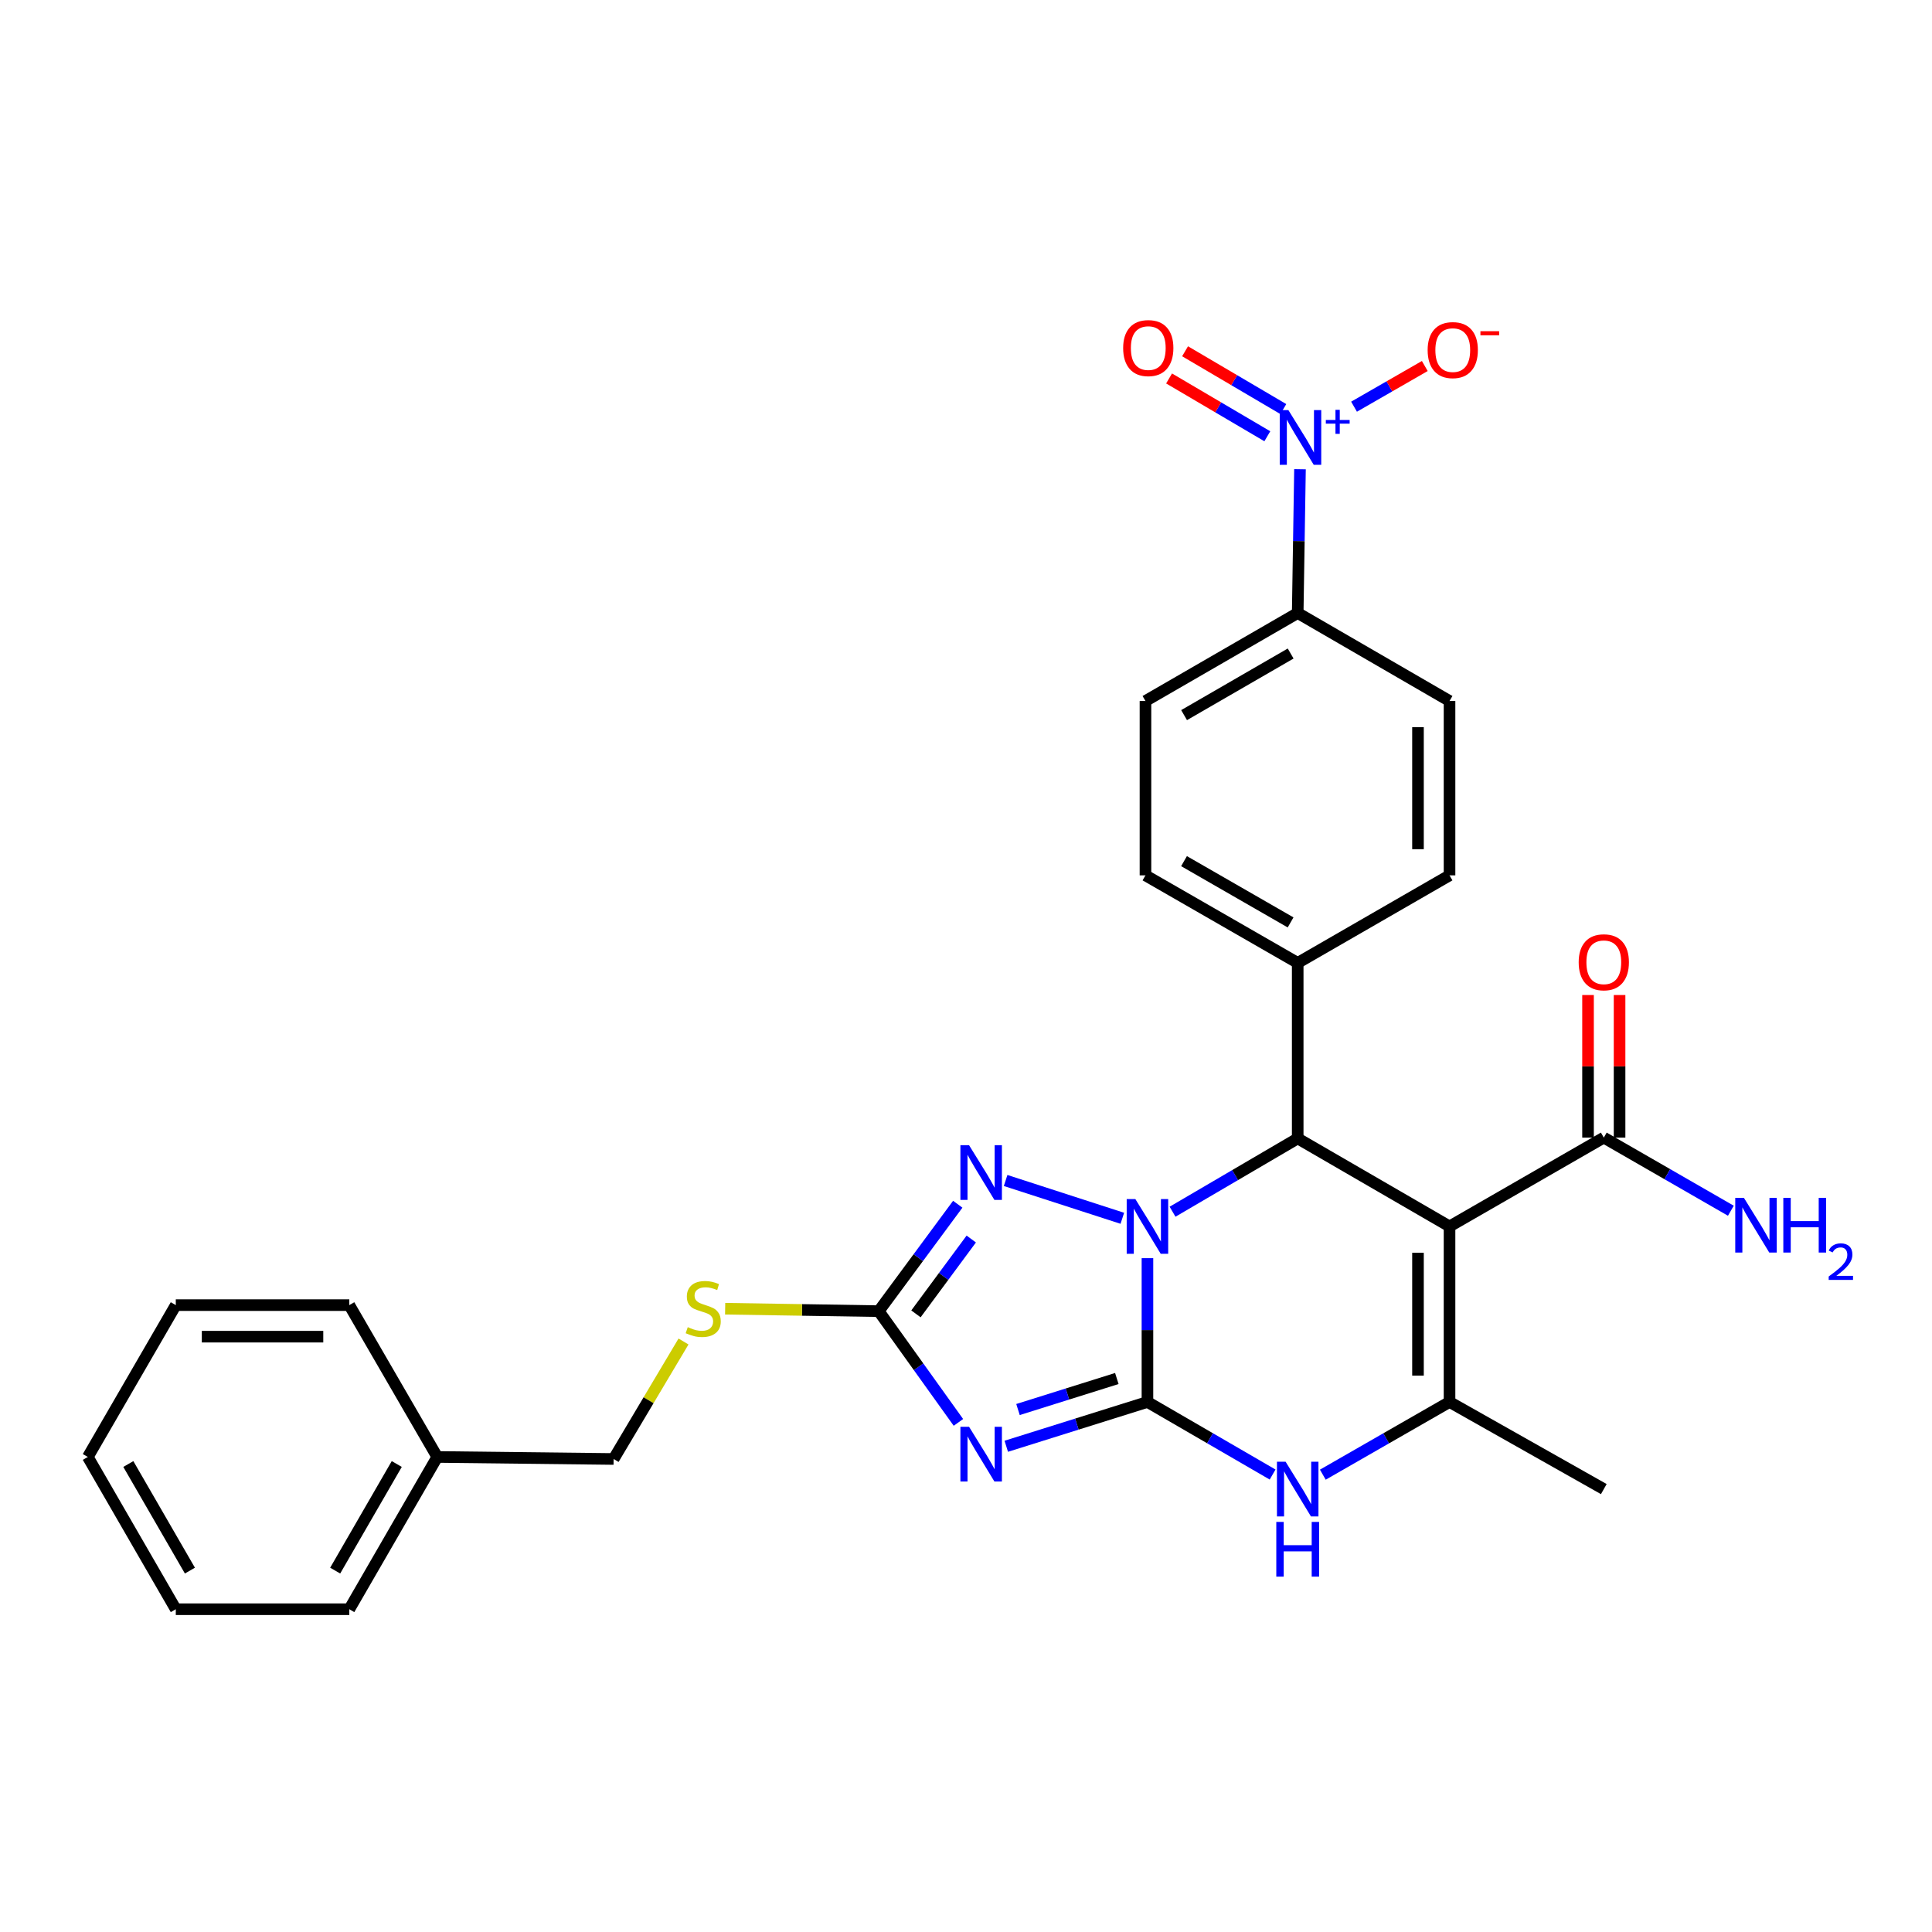 <?xml version='1.0' encoding='iso-8859-1'?>
<svg version='1.1' baseProfile='full'
              xmlns='http://www.w3.org/2000/svg'
                      xmlns:rdkit='http://www.rdkit.org/xml'
                      xmlns:xlink='http://www.w3.org/1999/xlink'
                  xml:space='preserve'
width='1000px' height='1000px' viewBox='0 0 1000 1000'>
<!-- END OF HEADER -->
<rect style='opacity:1.0;fill:#FFFFFF;stroke:none' width='1000' height='1000' x='0' y='0'> </rect>
<path class='bond-0' d='M 593.917,725.654 L 593.917,688.44' style='fill:none;fill-rule:evenodd;stroke:#000000;stroke-width:6px;stroke-linecap:butt;stroke-linejoin:miter;stroke-opacity:1' />
<path class='bond-0' d='M 593.917,688.44 L 593.917,651.225' style='fill:none;fill-rule:evenodd;stroke:#0000FF;stroke-width:6px;stroke-linecap:butt;stroke-linejoin:miter;stroke-opacity:1' />
<path class='bond-1' d='M 593.917,725.654 L 557.38,737.121' style='fill:none;fill-rule:evenodd;stroke:#000000;stroke-width:6px;stroke-linecap:butt;stroke-linejoin:miter;stroke-opacity:1' />
<path class='bond-1' d='M 557.38,737.121 L 520.842,748.588' style='fill:none;fill-rule:evenodd;stroke:#0000FF;stroke-width:6px;stroke-linecap:butt;stroke-linejoin:miter;stroke-opacity:1' />
<path class='bond-1' d='M 578.067,713.516 L 552.491,721.543' style='fill:none;fill-rule:evenodd;stroke:#000000;stroke-width:6px;stroke-linecap:butt;stroke-linejoin:miter;stroke-opacity:1' />
<path class='bond-1' d='M 552.491,721.543 L 526.914,729.57' style='fill:none;fill-rule:evenodd;stroke:#0000FF;stroke-width:6px;stroke-linecap:butt;stroke-linejoin:miter;stroke-opacity:1' />
<path class='bond-5' d='M 593.917,725.654 L 626.309,744.438' style='fill:none;fill-rule:evenodd;stroke:#000000;stroke-width:6px;stroke-linecap:butt;stroke-linejoin:miter;stroke-opacity:1' />
<path class='bond-5' d='M 626.309,744.438 L 658.701,763.222' style='fill:none;fill-rule:evenodd;stroke:#0000FF;stroke-width:6px;stroke-linecap:butt;stroke-linejoin:miter;stroke-opacity:1' />
<path class='bond-3' d='M 606.91,627.185 L 639.3,608.218' style='fill:none;fill-rule:evenodd;stroke:#0000FF;stroke-width:6px;stroke-linecap:butt;stroke-linejoin:miter;stroke-opacity:1' />
<path class='bond-3' d='M 639.3,608.218 L 671.689,589.25' style='fill:none;fill-rule:evenodd;stroke:#000000;stroke-width:6px;stroke-linecap:butt;stroke-linejoin:miter;stroke-opacity:1' />
<path class='bond-4' d='M 580.916,630.583 L 520.507,611.02' style='fill:none;fill-rule:evenodd;stroke:#0000FF;stroke-width:6px;stroke-linecap:butt;stroke-linejoin:miter;stroke-opacity:1' />
<path class='bond-7' d='M 496.073,736.23 L 475.451,707.44' style='fill:none;fill-rule:evenodd;stroke:#0000FF;stroke-width:6px;stroke-linecap:butt;stroke-linejoin:miter;stroke-opacity:1' />
<path class='bond-7' d='M 475.451,707.44 L 454.829,678.65' style='fill:none;fill-rule:evenodd;stroke:#000000;stroke-width:6px;stroke-linecap:butt;stroke-linejoin:miter;stroke-opacity:1' />
<path class='bond-2' d='M 750.276,634.794 L 750.276,725.654' style='fill:none;fill-rule:evenodd;stroke:#000000;stroke-width:6px;stroke-linecap:butt;stroke-linejoin:miter;stroke-opacity:1' />
<path class='bond-2' d='M 733.949,648.423 L 733.949,712.025' style='fill:none;fill-rule:evenodd;stroke:#000000;stroke-width:6px;stroke-linecap:butt;stroke-linejoin:miter;stroke-opacity:1' />
<path class='bond-9' d='M 750.276,634.794 L 830.125,588.824' style='fill:none;fill-rule:evenodd;stroke:#000000;stroke-width:6px;stroke-linecap:butt;stroke-linejoin:miter;stroke-opacity:1' />
<path class='bond-30' d='M 750.276,634.794 L 671.689,589.25' style='fill:none;fill-rule:evenodd;stroke:#000000;stroke-width:6px;stroke-linecap:butt;stroke-linejoin:miter;stroke-opacity:1' />
<path class='bond-11' d='M 671.689,589.25 L 671.689,498.39' style='fill:none;fill-rule:evenodd;stroke:#000000;stroke-width:6px;stroke-linecap:butt;stroke-linejoin:miter;stroke-opacity:1' />
<path class='bond-29' d='M 495.732,623.31 L 475.281,650.98' style='fill:none;fill-rule:evenodd;stroke:#0000FF;stroke-width:6px;stroke-linecap:butt;stroke-linejoin:miter;stroke-opacity:1' />
<path class='bond-29' d='M 475.281,650.98 L 454.829,678.65' style='fill:none;fill-rule:evenodd;stroke:#000000;stroke-width:6px;stroke-linecap:butt;stroke-linejoin:miter;stroke-opacity:1' />
<path class='bond-29' d='M 502.727,641.315 L 488.41,660.685' style='fill:none;fill-rule:evenodd;stroke:#0000FF;stroke-width:6px;stroke-linecap:butt;stroke-linejoin:miter;stroke-opacity:1' />
<path class='bond-29' d='M 488.41,660.685 L 474.094,680.054' style='fill:none;fill-rule:evenodd;stroke:#000000;stroke-width:6px;stroke-linecap:butt;stroke-linejoin:miter;stroke-opacity:1' />
<path class='bond-6' d='M 684.694,763.29 L 717.485,744.472' style='fill:none;fill-rule:evenodd;stroke:#0000FF;stroke-width:6px;stroke-linecap:butt;stroke-linejoin:miter;stroke-opacity:1' />
<path class='bond-6' d='M 717.485,744.472 L 750.276,725.654' style='fill:none;fill-rule:evenodd;stroke:#000000;stroke-width:6px;stroke-linecap:butt;stroke-linejoin:miter;stroke-opacity:1' />
<path class='bond-21' d='M 750.276,725.654 L 830.125,770.753' style='fill:none;fill-rule:evenodd;stroke:#000000;stroke-width:6px;stroke-linecap:butt;stroke-linejoin:miter;stroke-opacity:1' />
<path class='bond-13' d='M 454.829,678.65 L 415.083,678.019' style='fill:none;fill-rule:evenodd;stroke:#000000;stroke-width:6px;stroke-linecap:butt;stroke-linejoin:miter;stroke-opacity:1' />
<path class='bond-13' d='M 415.083,678.019 L 375.338,677.388' style='fill:none;fill-rule:evenodd;stroke:#CCCC00;stroke-width:6px;stroke-linecap:butt;stroke-linejoin:miter;stroke-opacity:1' />
<path class='bond-8' d='M 672.87,242.867 L 672.279,280.081' style='fill:none;fill-rule:evenodd;stroke:#0000FF;stroke-width:6px;stroke-linecap:butt;stroke-linejoin:miter;stroke-opacity:1' />
<path class='bond-8' d='M 672.279,280.081 L 671.689,317.296' style='fill:none;fill-rule:evenodd;stroke:#000000;stroke-width:6px;stroke-linecap:butt;stroke-linejoin:miter;stroke-opacity:1' />
<path class='bond-12' d='M 700.848,210.502 L 719.16,199.975' style='fill:none;fill-rule:evenodd;stroke:#0000FF;stroke-width:6px;stroke-linecap:butt;stroke-linejoin:miter;stroke-opacity:1' />
<path class='bond-12' d='M 719.16,199.975 L 737.472,189.448' style='fill:none;fill-rule:evenodd;stroke:#FF0000;stroke-width:6px;stroke-linecap:butt;stroke-linejoin:miter;stroke-opacity:1' />
<path class='bond-14' d='M 664.245,211.736 L 638.818,196.777' style='fill:none;fill-rule:evenodd;stroke:#0000FF;stroke-width:6px;stroke-linecap:butt;stroke-linejoin:miter;stroke-opacity:1' />
<path class='bond-14' d='M 638.818,196.777 L 613.391,181.819' style='fill:none;fill-rule:evenodd;stroke:#FF0000;stroke-width:6px;stroke-linecap:butt;stroke-linejoin:miter;stroke-opacity:1' />
<path class='bond-14' d='M 655.966,225.809 L 630.539,210.85' style='fill:none;fill-rule:evenodd;stroke:#0000FF;stroke-width:6px;stroke-linecap:butt;stroke-linejoin:miter;stroke-opacity:1' />
<path class='bond-14' d='M 630.539,210.85 L 605.112,195.891' style='fill:none;fill-rule:evenodd;stroke:#FF0000;stroke-width:6px;stroke-linecap:butt;stroke-linejoin:miter;stroke-opacity:1' />
<path class='bond-15' d='M 838.288,588.824 L 838.288,551.923' style='fill:none;fill-rule:evenodd;stroke:#000000;stroke-width:6px;stroke-linecap:butt;stroke-linejoin:miter;stroke-opacity:1' />
<path class='bond-15' d='M 838.288,551.923 L 838.288,515.022' style='fill:none;fill-rule:evenodd;stroke:#FF0000;stroke-width:6px;stroke-linecap:butt;stroke-linejoin:miter;stroke-opacity:1' />
<path class='bond-15' d='M 821.961,588.824 L 821.961,551.923' style='fill:none;fill-rule:evenodd;stroke:#000000;stroke-width:6px;stroke-linecap:butt;stroke-linejoin:miter;stroke-opacity:1' />
<path class='bond-15' d='M 821.961,551.923 L 821.961,515.022' style='fill:none;fill-rule:evenodd;stroke:#FF0000;stroke-width:6px;stroke-linecap:butt;stroke-linejoin:miter;stroke-opacity:1' />
<path class='bond-20' d='M 830.125,588.824 L 863.008,607.747' style='fill:none;fill-rule:evenodd;stroke:#000000;stroke-width:6px;stroke-linecap:butt;stroke-linejoin:miter;stroke-opacity:1' />
<path class='bond-20' d='M 863.008,607.747 L 895.891,626.671' style='fill:none;fill-rule:evenodd;stroke:#0000FF;stroke-width:6px;stroke-linecap:butt;stroke-linejoin:miter;stroke-opacity:1' />
<path class='bond-10' d='M 671.689,317.296 L 592.892,362.839' style='fill:none;fill-rule:evenodd;stroke:#000000;stroke-width:6px;stroke-linecap:butt;stroke-linejoin:miter;stroke-opacity:1' />
<path class='bond-10' d='M 668.04,338.263 L 612.882,370.143' style='fill:none;fill-rule:evenodd;stroke:#000000;stroke-width:6px;stroke-linecap:butt;stroke-linejoin:miter;stroke-opacity:1' />
<path class='bond-31' d='M 671.689,317.296 L 750.276,362.839' style='fill:none;fill-rule:evenodd;stroke:#000000;stroke-width:6px;stroke-linecap:butt;stroke-linejoin:miter;stroke-opacity:1' />
<path class='bond-18' d='M 671.689,498.39 L 750.276,453.082' style='fill:none;fill-rule:evenodd;stroke:#000000;stroke-width:6px;stroke-linecap:butt;stroke-linejoin:miter;stroke-opacity:1' />
<path class='bond-19' d='M 671.689,498.39 L 592.892,453.082' style='fill:none;fill-rule:evenodd;stroke:#000000;stroke-width:6px;stroke-linecap:butt;stroke-linejoin:miter;stroke-opacity:1' />
<path class='bond-19' d='M 668.008,477.44 L 612.85,445.725' style='fill:none;fill-rule:evenodd;stroke:#000000;stroke-width:6px;stroke-linecap:butt;stroke-linejoin:miter;stroke-opacity:1' />
<path class='bond-22' d='M 353.784,694.356 L 335.692,724.763' style='fill:none;fill-rule:evenodd;stroke:#CCCC00;stroke-width:6px;stroke-linecap:butt;stroke-linejoin:miter;stroke-opacity:1' />
<path class='bond-22' d='M 335.692,724.763 L 317.6,755.17' style='fill:none;fill-rule:evenodd;stroke:#000000;stroke-width:6px;stroke-linecap:butt;stroke-linejoin:miter;stroke-opacity:1' />
<path class='bond-16' d='M 750.276,362.839 L 750.276,453.082' style='fill:none;fill-rule:evenodd;stroke:#000000;stroke-width:6px;stroke-linecap:butt;stroke-linejoin:miter;stroke-opacity:1' />
<path class='bond-16' d='M 733.949,376.376 L 733.949,439.546' style='fill:none;fill-rule:evenodd;stroke:#000000;stroke-width:6px;stroke-linecap:butt;stroke-linejoin:miter;stroke-opacity:1' />
<path class='bond-17' d='M 592.892,362.839 L 592.892,453.082' style='fill:none;fill-rule:evenodd;stroke:#000000;stroke-width:6px;stroke-linecap:butt;stroke-linejoin:miter;stroke-opacity:1' />
<path class='bond-23' d='M 317.6,755.17 L 226.331,754.118' style='fill:none;fill-rule:evenodd;stroke:#000000;stroke-width:6px;stroke-linecap:butt;stroke-linejoin:miter;stroke-opacity:1' />
<path class='bond-24' d='M 226.331,754.118 L 180.797,832.932' style='fill:none;fill-rule:evenodd;stroke:#000000;stroke-width:6px;stroke-linecap:butt;stroke-linejoin:miter;stroke-opacity:1' />
<path class='bond-24' d='M 205.364,757.772 L 173.49,812.942' style='fill:none;fill-rule:evenodd;stroke:#000000;stroke-width:6px;stroke-linecap:butt;stroke-linejoin:miter;stroke-opacity:1' />
<path class='bond-25' d='M 226.331,754.118 L 180.797,675.53' style='fill:none;fill-rule:evenodd;stroke:#000000;stroke-width:6px;stroke-linecap:butt;stroke-linejoin:miter;stroke-opacity:1' />
<path class='bond-26' d='M 180.797,832.932 L 90.989,832.932' style='fill:none;fill-rule:evenodd;stroke:#000000;stroke-width:6px;stroke-linecap:butt;stroke-linejoin:miter;stroke-opacity:1' />
<path class='bond-27' d='M 180.797,675.53 L 90.989,675.53' style='fill:none;fill-rule:evenodd;stroke:#000000;stroke-width:6px;stroke-linecap:butt;stroke-linejoin:miter;stroke-opacity:1' />
<path class='bond-27' d='M 167.326,691.857 L 104.46,691.857' style='fill:none;fill-rule:evenodd;stroke:#000000;stroke-width:6px;stroke-linecap:butt;stroke-linejoin:miter;stroke-opacity:1' />
<path class='bond-32' d='M 90.989,832.932 L 45.455,754.118' style='fill:none;fill-rule:evenodd;stroke:#000000;stroke-width:6px;stroke-linecap:butt;stroke-linejoin:miter;stroke-opacity:1' />
<path class='bond-32' d='M 98.296,812.942 L 66.422,757.772' style='fill:none;fill-rule:evenodd;stroke:#000000;stroke-width:6px;stroke-linecap:butt;stroke-linejoin:miter;stroke-opacity:1' />
<path class='bond-28' d='M 90.989,675.53 L 45.455,754.118' style='fill:none;fill-rule:evenodd;stroke:#000000;stroke-width:6px;stroke-linecap:butt;stroke-linejoin:miter;stroke-opacity:1' />
<path  class='atom-1' d='M 587.657 620.634
L 596.937 635.634
Q 597.857 637.114, 599.337 639.794
Q 600.817 642.474, 600.897 642.634
L 600.897 620.634
L 604.657 620.634
L 604.657 648.954
L 600.777 648.954
L 590.817 632.554
Q 589.657 630.634, 588.417 628.434
Q 587.217 626.234, 586.857 625.554
L 586.857 648.954
L 583.177 648.954
L 583.177 620.634
L 587.657 620.634
' fill='#0000FF'/>
<path  class='atom-2' d='M 501.586 738.506
L 510.866 753.506
Q 511.786 754.986, 513.266 757.666
Q 514.746 760.346, 514.826 760.506
L 514.826 738.506
L 518.586 738.506
L 518.586 766.826
L 514.706 766.826
L 504.746 750.426
Q 503.586 748.506, 502.346 746.306
Q 501.146 744.106, 500.786 743.426
L 500.786 766.826
L 497.106 766.826
L 497.106 738.506
L 501.586 738.506
' fill='#0000FF'/>
<path  class='atom-5' d='M 501.586 592.76
L 510.866 607.76
Q 511.786 609.24, 513.266 611.92
Q 514.746 614.6, 514.826 614.76
L 514.826 592.76
L 518.586 592.76
L 518.586 621.08
L 514.706 621.08
L 504.746 604.68
Q 503.586 602.76, 502.346 600.56
Q 501.146 598.36, 500.786 597.68
L 500.786 621.08
L 497.106 621.08
L 497.106 592.76
L 501.586 592.76
' fill='#0000FF'/>
<path  class='atom-6' d='M 665.429 756.593
L 674.709 771.593
Q 675.629 773.073, 677.109 775.753
Q 678.589 778.433, 678.669 778.593
L 678.669 756.593
L 682.429 756.593
L 682.429 784.913
L 678.549 784.913
L 668.589 768.513
Q 667.429 766.593, 666.189 764.393
Q 664.989 762.193, 664.629 761.513
L 664.629 784.913
L 660.949 784.913
L 660.949 756.593
L 665.429 756.593
' fill='#0000FF'/>
<path  class='atom-6' d='M 660.609 787.745
L 664.449 787.745
L 664.449 799.785
L 678.929 799.785
L 678.929 787.745
L 682.769 787.745
L 682.769 816.065
L 678.929 816.065
L 678.929 802.985
L 664.449 802.985
L 664.449 816.065
L 660.609 816.065
L 660.609 787.745
' fill='#0000FF'/>
<path  class='atom-9' d='M 666.871 212.275
L 676.151 227.275
Q 677.071 228.755, 678.551 231.435
Q 680.031 234.115, 680.111 234.275
L 680.111 212.275
L 683.871 212.275
L 683.871 240.595
L 679.991 240.595
L 670.031 224.195
Q 668.871 222.275, 667.631 220.075
Q 666.431 217.875, 666.071 217.195
L 666.071 240.595
L 662.391 240.595
L 662.391 212.275
L 666.871 212.275
' fill='#0000FF'/>
<path  class='atom-9' d='M 686.247 217.38
L 691.236 217.38
L 691.236 212.127
L 693.454 212.127
L 693.454 217.38
L 698.576 217.38
L 698.576 219.281
L 693.454 219.281
L 693.454 224.561
L 691.236 224.561
L 691.236 219.281
L 686.247 219.281
L 686.247 217.38
' fill='#0000FF'/>
<path  class='atom-13' d='M 738.945 181.208
Q 738.945 174.408, 742.305 170.608
Q 745.665 166.808, 751.945 166.808
Q 758.225 166.808, 761.585 170.608
Q 764.945 174.408, 764.945 181.208
Q 764.945 188.088, 761.545 192.008
Q 758.145 195.888, 751.945 195.888
Q 745.705 195.888, 742.305 192.008
Q 738.945 188.128, 738.945 181.208
M 751.945 192.688
Q 756.265 192.688, 758.585 189.808
Q 760.945 186.888, 760.945 181.208
Q 760.945 175.648, 758.585 172.848
Q 756.265 170.008, 751.945 170.008
Q 747.625 170.008, 745.265 172.808
Q 742.945 175.608, 742.945 181.208
Q 742.945 186.928, 745.265 189.808
Q 747.625 192.688, 751.945 192.688
' fill='#FF0000'/>
<path  class='atom-13' d='M 766.265 171.43
L 775.954 171.43
L 775.954 173.542
L 766.265 173.542
L 766.265 171.43
' fill='#FF0000'/>
<path  class='atom-14' d='M 355.987 686.928
Q 356.307 687.048, 357.627 687.608
Q 358.947 688.168, 360.387 688.528
Q 361.867 688.848, 363.307 688.848
Q 365.987 688.848, 367.547 687.568
Q 369.107 686.248, 369.107 683.968
Q 369.107 682.408, 368.307 681.448
Q 367.547 680.488, 366.347 679.968
Q 365.147 679.448, 363.147 678.848
Q 360.627 678.088, 359.107 677.368
Q 357.627 676.648, 356.547 675.128
Q 355.507 673.608, 355.507 671.048
Q 355.507 667.488, 357.907 665.288
Q 360.347 663.088, 365.147 663.088
Q 368.427 663.088, 372.147 664.648
L 371.227 667.728
Q 367.827 666.328, 365.267 666.328
Q 362.507 666.328, 360.987 667.488
Q 359.467 668.608, 359.507 670.568
Q 359.507 672.088, 360.267 673.008
Q 361.067 673.928, 362.187 674.448
Q 363.347 674.968, 365.267 675.568
Q 367.827 676.368, 369.347 677.168
Q 370.867 677.968, 371.947 679.608
Q 373.067 681.208, 373.067 683.968
Q 373.067 687.888, 370.427 690.008
Q 367.827 692.088, 363.467 692.088
Q 360.947 692.088, 359.027 691.528
Q 357.147 691.008, 354.907 690.088
L 355.987 686.928
' fill='#CCCC00'/>
<path  class='atom-15' d='M 581.344 180.165
Q 581.344 173.365, 584.704 169.565
Q 588.064 165.765, 594.344 165.765
Q 600.624 165.765, 603.984 169.565
Q 607.344 173.365, 607.344 180.165
Q 607.344 187.045, 603.944 190.965
Q 600.544 194.845, 594.344 194.845
Q 588.104 194.845, 584.704 190.965
Q 581.344 187.085, 581.344 180.165
M 594.344 191.645
Q 598.664 191.645, 600.984 188.765
Q 603.344 185.845, 603.344 180.165
Q 603.344 174.605, 600.984 171.805
Q 598.664 168.965, 594.344 168.965
Q 590.024 168.965, 587.664 171.765
Q 585.344 174.565, 585.344 180.165
Q 585.344 185.885, 587.664 188.765
Q 590.024 191.645, 594.344 191.645
' fill='#FF0000'/>
<path  class='atom-16' d='M 817.125 498.071
Q 817.125 491.271, 820.485 487.471
Q 823.845 483.671, 830.125 483.671
Q 836.405 483.671, 839.765 487.471
Q 843.125 491.271, 843.125 498.071
Q 843.125 504.951, 839.725 508.871
Q 836.325 512.751, 830.125 512.751
Q 823.885 512.751, 820.485 508.871
Q 817.125 504.991, 817.125 498.071
M 830.125 509.551
Q 834.445 509.551, 836.765 506.671
Q 839.125 503.751, 839.125 498.071
Q 839.125 492.511, 836.765 489.711
Q 834.445 486.871, 830.125 486.871
Q 825.805 486.871, 823.445 489.671
Q 821.125 492.471, 821.125 498.071
Q 821.125 503.791, 823.445 506.671
Q 825.805 509.551, 830.125 509.551
' fill='#FF0000'/>
<path  class='atom-21' d='M 902.643 619.999
L 911.923 634.999
Q 912.843 636.479, 914.323 639.159
Q 915.803 641.839, 915.883 641.999
L 915.883 619.999
L 919.643 619.999
L 919.643 648.319
L 915.763 648.319
L 905.803 631.919
Q 904.643 629.999, 903.403 627.799
Q 902.203 625.599, 901.843 624.919
L 901.843 648.319
L 898.163 648.319
L 898.163 619.999
L 902.643 619.999
' fill='#0000FF'/>
<path  class='atom-21' d='M 923.043 619.999
L 926.883 619.999
L 926.883 632.039
L 941.363 632.039
L 941.363 619.999
L 945.203 619.999
L 945.203 648.319
L 941.363 648.319
L 941.363 635.239
L 926.883 635.239
L 926.883 648.319
L 923.043 648.319
L 923.043 619.999
' fill='#0000FF'/>
<path  class='atom-21' d='M 946.576 647.325
Q 947.262 645.556, 948.899 644.58
Q 950.536 643.576, 952.806 643.576
Q 955.631 643.576, 957.215 645.108
Q 958.799 646.639, 958.799 649.358
Q 958.799 652.13, 956.74 654.717
Q 954.707 657.304, 950.483 660.367
L 959.116 660.367
L 959.116 662.479
L 946.523 662.479
L 946.523 660.71
Q 950.008 658.228, 952.067 656.38
Q 954.153 654.532, 955.156 652.869
Q 956.159 651.206, 956.159 649.49
Q 956.159 647.695, 955.261 646.692
Q 954.364 645.688, 952.806 645.688
Q 951.301 645.688, 950.298 646.296
Q 949.295 646.903, 948.582 648.249
L 946.576 647.325
' fill='#0000FF'/>
</svg>
